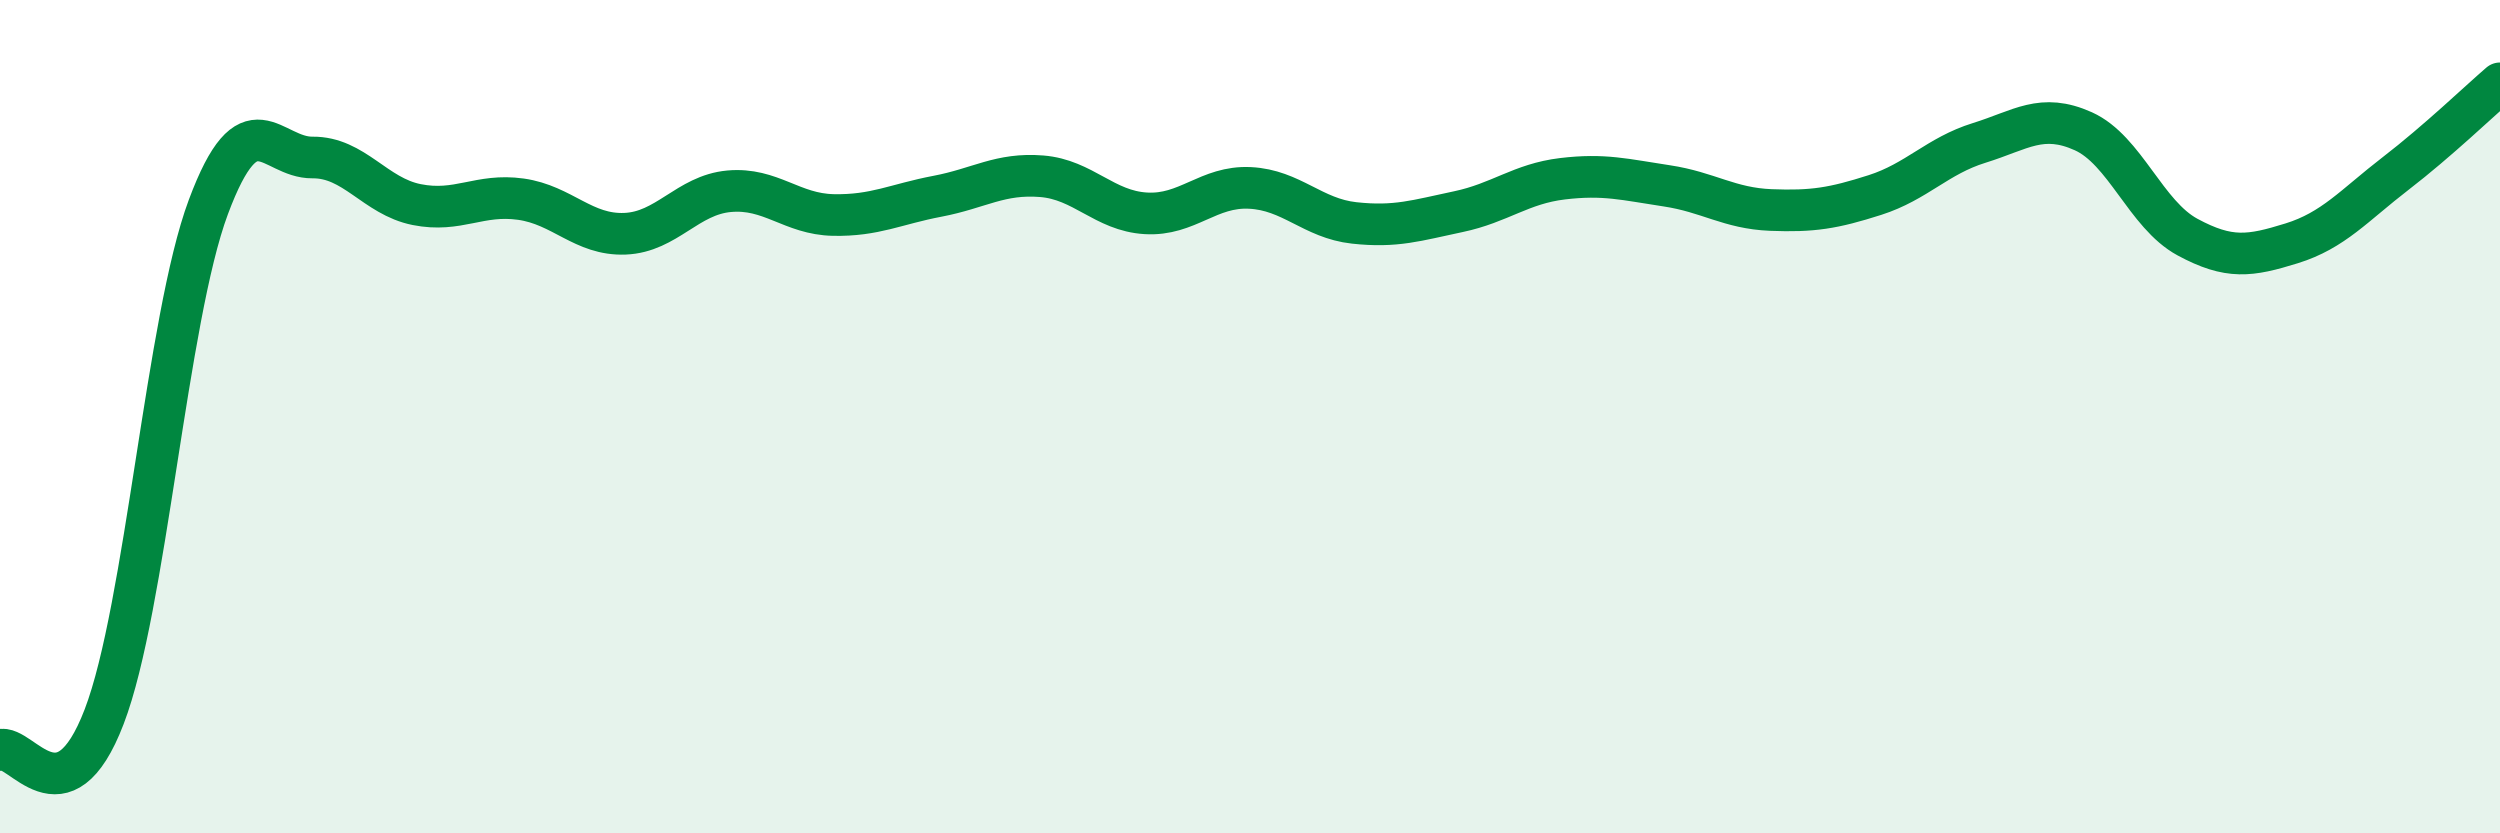 
    <svg width="60" height="20" viewBox="0 0 60 20" xmlns="http://www.w3.org/2000/svg">
      <path
        d="M 0,18 C 0.5,17.84 1.5,19.81 2.5,17.2 C 3.5,14.59 4,7.65 5,4.97 C 6,2.29 6.5,3.79 7.5,3.78 C 8.5,3.77 9,4.71 10,4.91 C 11,5.11 11.5,4.64 12.5,4.78 C 13.5,4.92 14,5.65 15,5.61 C 16,5.57 16.5,4.68 17.5,4.59 C 18.5,4.5 19,5.14 20,5.16 C 21,5.18 21.5,4.9 22.5,4.71 C 23.5,4.52 24,4.15 25,4.23 C 26,4.31 26.5,5.06 27.5,5.12 C 28.5,5.18 29,4.46 30,4.51 C 31,4.56 31.5,5.24 32.5,5.35 C 33.5,5.46 34,5.29 35,5.08 C 36,4.87 36.5,4.41 37.5,4.29 C 38.5,4.17 39,4.31 40,4.46 C 41,4.61 41.5,5 42.5,5.04 C 43.5,5.08 44,5 45,4.68 C 46,4.36 46.5,3.74 47.5,3.43 C 48.5,3.12 49,2.7 50,3.15 C 51,3.6 51.5,5.15 52.5,5.69 C 53.5,6.23 54,6.15 55,5.84 C 56,5.53 56.5,4.93 57.5,4.16 C 58.5,3.39 59.5,2.43 60,2L60 20L0 20Z"
        fill="#008740"
        opacity="0.1"
        stroke-linecap="round"
        stroke-linejoin="round"
      />
      <path
        d="M 0,18 C 0.5,17.84 1.5,19.81 2.5,17.2 C 3.5,14.59 4,7.65 5,4.97 C 6,2.29 6.5,3.79 7.5,3.78 C 8.5,3.77 9,4.71 10,4.91 C 11,5.11 11.5,4.64 12.5,4.78 C 13.5,4.92 14,5.65 15,5.61 C 16,5.57 16.5,4.68 17.5,4.59 C 18.5,4.5 19,5.14 20,5.16 C 21,5.18 21.5,4.9 22.5,4.71 C 23.5,4.52 24,4.15 25,4.23 C 26,4.31 26.5,5.06 27.5,5.12 C 28.5,5.18 29,4.46 30,4.51 C 31,4.56 31.5,5.24 32.5,5.35 C 33.5,5.46 34,5.29 35,5.08 C 36,4.87 36.5,4.41 37.5,4.29 C 38.5,4.17 39,4.31 40,4.46 C 41,4.61 41.5,5 42.5,5.04 C 43.5,5.08 44,5 45,4.68 C 46,4.36 46.5,3.74 47.5,3.43 C 48.5,3.12 49,2.7 50,3.15 C 51,3.6 51.5,5.15 52.5,5.69 C 53.5,6.23 54,6.15 55,5.84 C 56,5.53 56.5,4.93 57.5,4.16 C 58.5,3.39 59.5,2.43 60,2"
        stroke="#008740"
        stroke-width="1"
        fill="none"
        stroke-linecap="round"
        stroke-linejoin="round"
      />
    </svg>
  